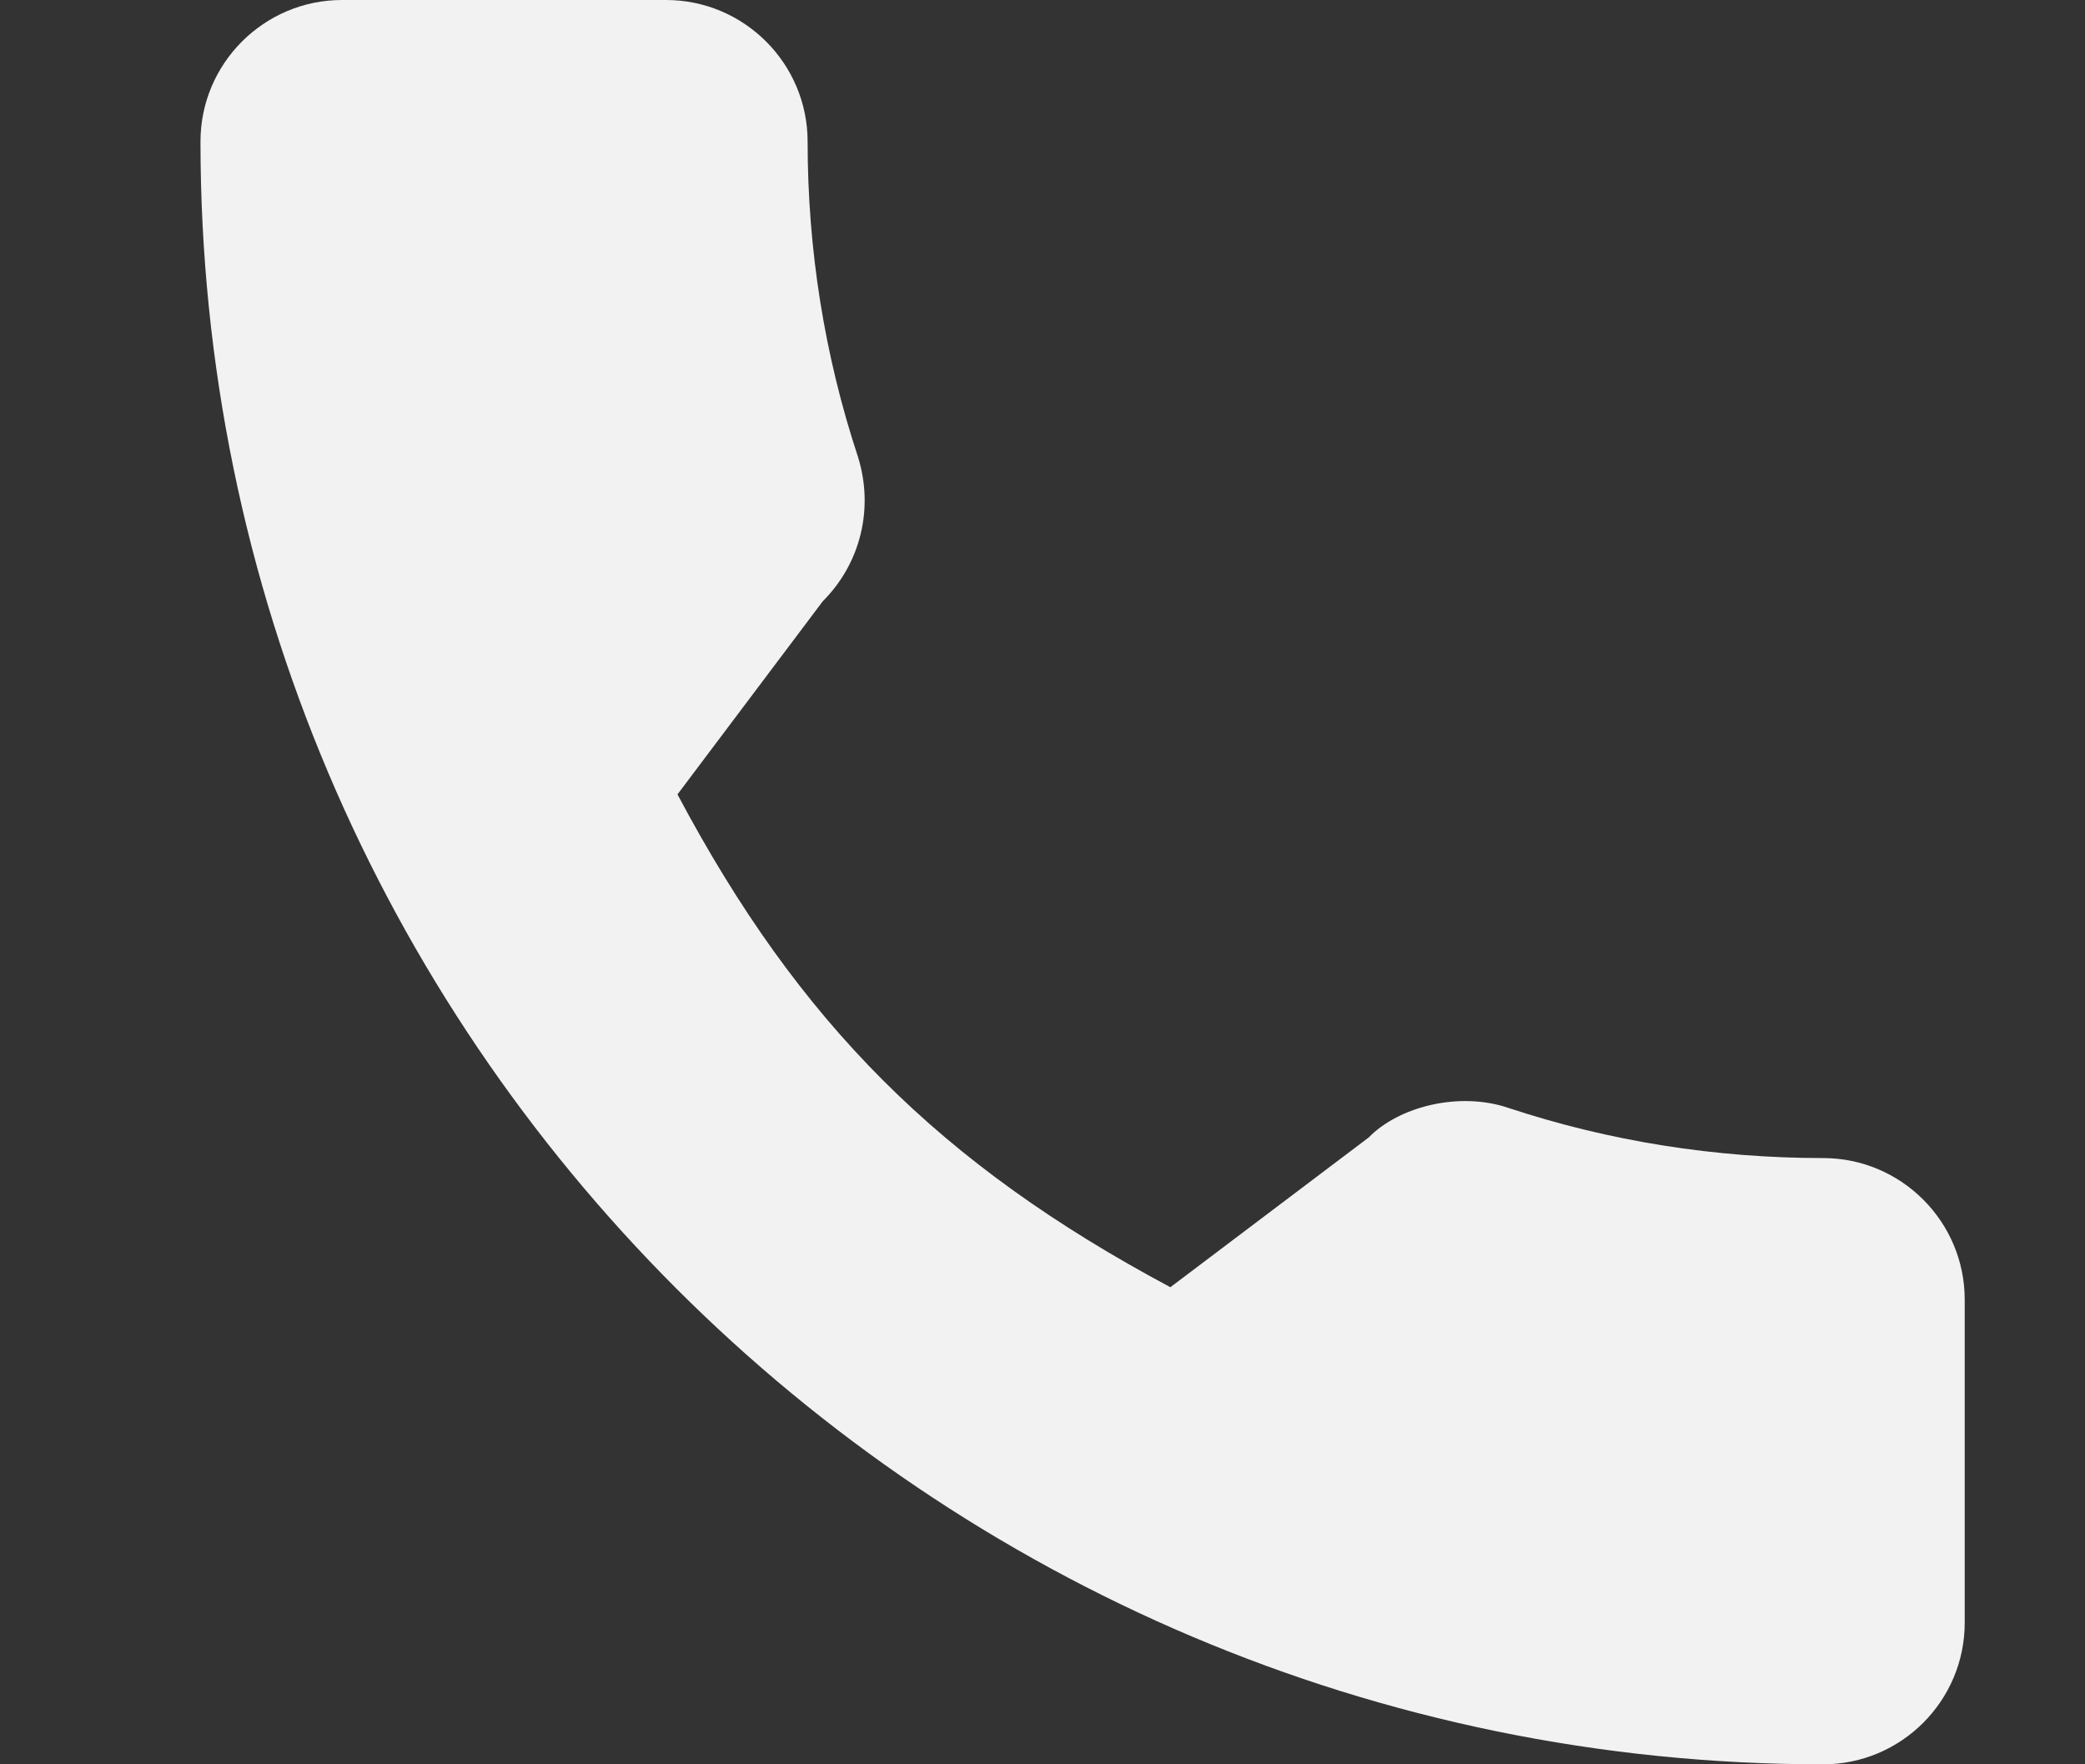 <?xml version="1.0" encoding="utf-8"?>
<!-- Generator: Adobe Illustrator 15.0.0, SVG Export Plug-In . SVG Version: 6.00 Build 0)  -->
<!DOCTYPE svg PUBLIC "-//W3C//DTD SVG 1.1//EN" "http://www.w3.org/Graphics/SVG/1.1/DTD/svg11.dtd">
<svg version="1.1" id="圖層_1" xmlns="http://www.w3.org/2000/svg" xmlns:xlink="http://www.w3.org/1999/xlink" x="0px" y="0px"
	 width="260px" height="220px" viewBox="0 0 260 220" enable-background="new 0 0 260 220" xml:space="preserve">
<rect x="0" y="0" width="260" height="220" fill="#333333" stroke="none"/>
<g id="fax" display="none">
	<g id="Group_81" transform="translate(-486.677 -5010.669)" display="inline">
		<rect id="Rectangle_51" x="561.177" y="5010.971" fill="#F2F2F2" width="110.48" height="27.859"/>
		<path id="Path_44" fill="#F2F2F2" d="M713.929,5051.317H519.867v110.48h27.86v-41.308h138.34v41.308h28.821v-110.48H713.929z
			 M699.518,5079.177h-13.45v-13.449h13.45V5079.177z"/>
		<rect id="Rectangle_52" x="561.177" y="5134.899" fill="#F2F2F2" width="110.48" height="69.173"/>
	</g>
</g>
<g id="mail" display="none">
	<g id="Group_83" transform="translate(-726.416 -5011.682)" display="inline">
		<g id="Group_82" transform="translate(726.416 5011.682)">
			<path id="Path_45" fill="#F2F2F2" d="M61.791,41.311c1.921,1.921,8.646,5.764,19.214,13.45
				c10.568,6.725,19.214,12.489,24.978,17.292l3.843,2.882c1.921,0.96,3.843,1.921,4.804,2.882c1.921,0.961,2.882,1.922,4.804,3.843
				c1.921,0.961,3.843,1.922,5.764,2.882c1.921,0.961,2.882,0.961,4.803,0.961l0,0c1.922,0,2.883,0,4.804-0.961
				c1.921-0.96,3.843-1.921,5.765-2.882c1.921-0.96,3.842-1.921,4.803-2.882s2.883-1.921,4.804-3.843l3.843-2.882l44.191-30.742
				c4.805-2.882,8.646-6.725,11.529-11.528c2.882-3.843,4.803-9.607,4.803-14.411c0-8.646-6.725-15.371-15.371-15.371H60.83
				c-4.803,0-8.646,1.921-11.528,4.804c-2.882,3.843-3.843,7.686-3.843,12.489c0,4.804,1.921,9.607,4.804,12.489
				C54.105,34.586,56.987,38.429,61.791,41.311z"/>
			<path id="Path_46" fill="#F2F2F2" d="M204.935,50.918c-20.175,14.411-36.507,24.978-47.074,32.664
				c-3.843,2.882-6.726,4.803-8.646,5.764c-2.882,1.921-5.765,2.882-8.646,4.803c-2.883,1.921-6.726,1.921-10.568,1.921l0,0
				c-3.843,0.961-6.725,0-10.567-1.921c-2.882-0.96-5.765-2.882-8.646-3.843c-1.921-1.921-4.804-3.843-8.646-6.725
				c-8.646-5.765-24.017-17.293-47.074-32.664c-3.843-1.921-6.725-4.803-9.607-8.646v74.934c0,8.646,6.725,15.372,15.371,15.372
				h139.301c8.646,0,15.371-6.726,15.371-15.372V43.232C211.66,46.115,208.777,48.997,204.935,50.918z"/>
		</g>
	</g>
</g>
<g id="map" display="none">
	<g id="Group_78" transform="translate(-976.213 -5009.545)" display="inline">
		<path id="Path_42" fill="#F2F2F2" d="M1106.088,5009.113c-43.231,0-78.777,35.548-78.777,78.779
			c0,11.53,1.921,22.094,6.725,32.663c18.253,36.505,42.271,71.091,69.17,101.835c1.921,1.924,4.804,1.924,6.726,0l0,0
			c26.898-30.744,49.955-65.326,69.17-101.835c4.803-10.569,6.725-21.138,6.725-32.663
			C1185.826,5044.661,1150.28,5009.113,1106.088,5009.113z M1106.088,5130.162c-23.057,0-41.31-18.252-41.31-41.308
			c0-23.056,18.254-41.309,41.31-41.309c23.057,0,41.311,18.252,41.311,41.309
			C1147.399,5110.948,1129.145,5130.162,1106.088,5130.162z"/>
	</g>
</g>
<g>
	<g>
		<path fill="#F2F2F2" d="M227.348,144.404c-13.47,0-26.695-2.105-39.228-6.248c-6.142-2.094-13.69-0.173-17.438,3.677
			l-24.736,18.674c-28.688-15.313-46.359-32.979-61.463-61.451l18.124-24.092c4.709-4.703,6.398-11.572,4.375-18.017
			c-4.16-12.599-6.272-25.817-6.272-39.292C100.708,7.919,92.789,0,83.055,0H42.653C32.919,0,25,7.919,25,17.653
			C25,129.229,115.772,220,227.348,220c9.733,0,17.652-7.92,17.652-17.653v-40.289C245,152.324,237.08,144.404,227.348,144.404z"/>
	</g>
</g>
</svg>
